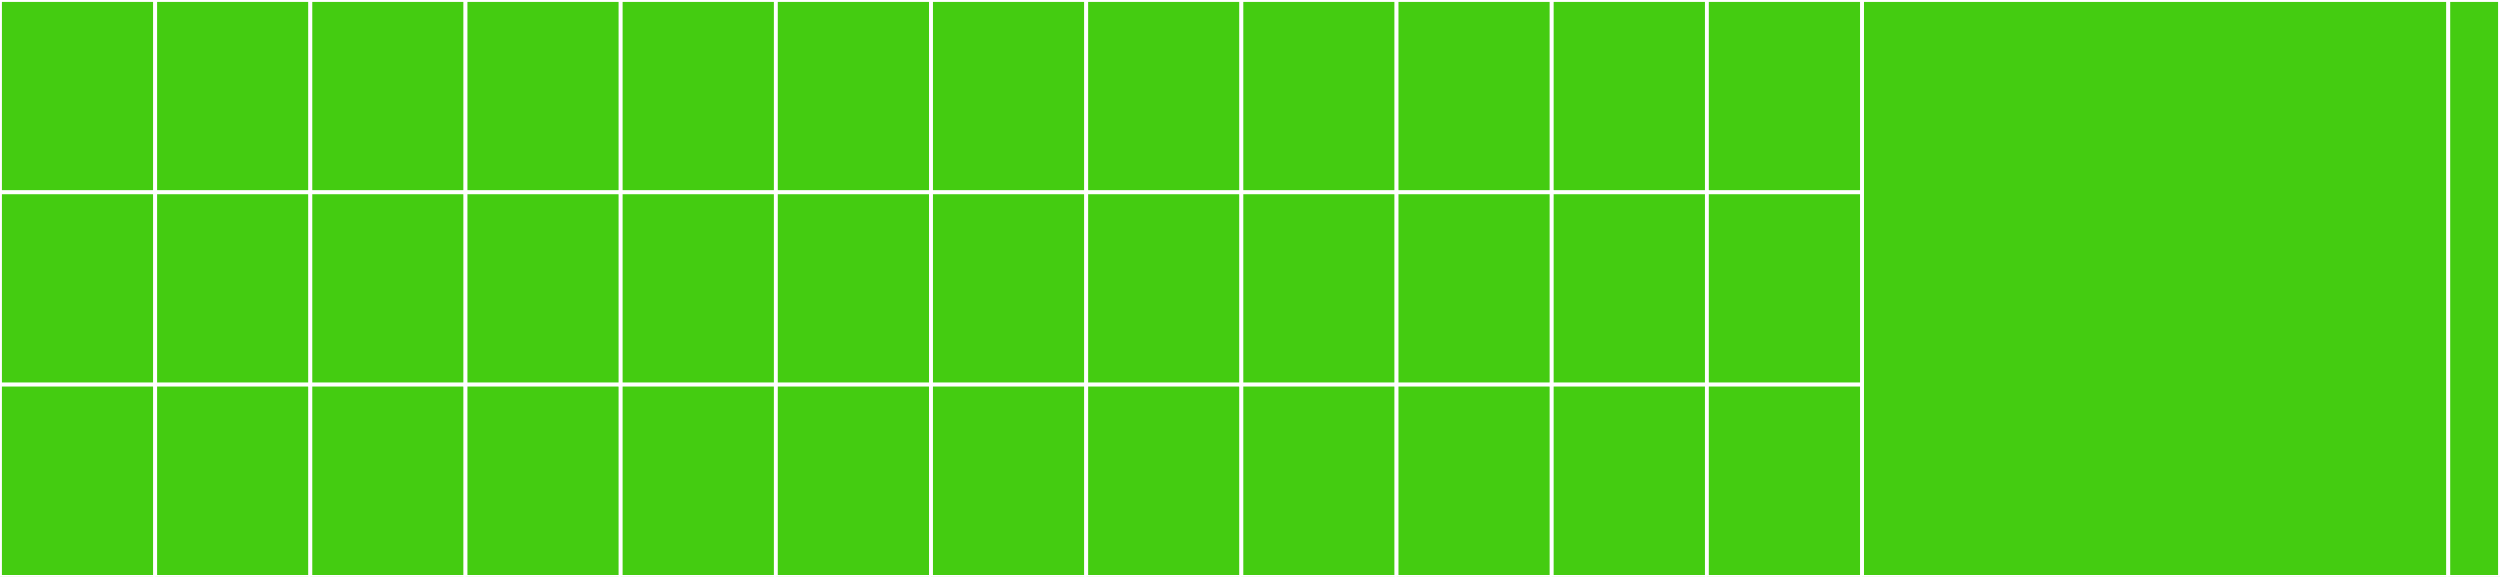 <svg baseProfile="full" width="650" height="150" viewBox="0 0 650 150" version="1.1"
xmlns="http://www.w3.org/2000/svg" xmlns:ev="http://www.w3.org/2001/xml-events"
xmlns:xlink="http://www.w3.org/1999/xlink">

<rect x="0" y="0" width="650" height="150" fill="#333333" stroke="none"/>

<style>rect.s{mask:url(#mask);}</style>
<defs>
  <pattern id="white" width="4" height="4" patternUnits="userSpaceOnUse" patternTransform="rotate(45)">
    <rect width="2" height="2" transform="translate(0,0)" fill="white"></rect>
  </pattern>
  <mask id="mask">
    <rect x="0" y="0" width="100%" height="100%" fill="url(#white)"></rect>
  </mask>
</defs>

<rect x="0" y="0" width="40.345" height="50" fill="#4c1" stroke="white" stroke-width="1" class=" tooltipped" data-content="plots/area/index.tsx"><title>plots/area/index.tsx</title></rect>
<rect x="0" y="50" width="40.345" height="50" fill="#4c1" stroke="white" stroke-width="1" class=" tooltipped" data-content="plots/bar/index.tsx"><title>plots/bar/index.tsx</title></rect>
<rect x="0" y="100" width="40.345" height="50" fill="#4c1" stroke="white" stroke-width="1" class=" tooltipped" data-content="plots/bidirectional-bar/index.tsx"><title>plots/bidirectional-bar/index.tsx</title></rect>
<rect x="40.345" y="0" width="40.345" height="50" fill="#4c1" stroke="white" stroke-width="1" class=" tooltipped" data-content="plots/box/index.tsx"><title>plots/box/index.tsx</title></rect>
<rect x="40.345" y="50" width="40.345" height="50" fill="#4c1" stroke="white" stroke-width="1" class=" tooltipped" data-content="plots/bullet/index.tsx"><title>plots/bullet/index.tsx</title></rect>
<rect x="40.345" y="100" width="40.345" height="50" fill="#4c1" stroke="white" stroke-width="1" class=" tooltipped" data-content="plots/chord/index.tsx"><title>plots/chord/index.tsx</title></rect>
<rect x="80.69" y="0" width="40.345" height="50" fill="#4c1" stroke="white" stroke-width="1" class=" tooltipped" data-content="plots/circle-packing/index.tsx"><title>plots/circle-packing/index.tsx</title></rect>
<rect x="80.69" y="50" width="40.345" height="50" fill="#4c1" stroke="white" stroke-width="1" class=" tooltipped" data-content="plots/column/index.tsx"><title>plots/column/index.tsx</title></rect>
<rect x="80.69" y="100" width="40.345" height="50" fill="#4c1" stroke="white" stroke-width="1" class=" tooltipped" data-content="plots/dual-axes/index.tsx"><title>plots/dual-axes/index.tsx</title></rect>
<rect x="121.034" y="0" width="40.345" height="50" fill="#4c1" stroke="white" stroke-width="1" class=" tooltipped" data-content="plots/facet/index.tsx"><title>plots/facet/index.tsx</title></rect>
<rect x="121.034" y="50" width="40.345" height="50" fill="#4c1" stroke="white" stroke-width="1" class=" tooltipped" data-content="plots/funnel/index.tsx"><title>plots/funnel/index.tsx</title></rect>
<rect x="121.034" y="100" width="40.345" height="50" fill="#4c1" stroke="white" stroke-width="1" class=" tooltipped" data-content="plots/gauge/index.tsx"><title>plots/gauge/index.tsx</title></rect>
<rect x="161.379" y="0" width="40.345" height="50" fill="#4c1" stroke="white" stroke-width="1" class=" tooltipped" data-content="plots/heatmap/index.tsx"><title>plots/heatmap/index.tsx</title></rect>
<rect x="161.379" y="50" width="40.345" height="50" fill="#4c1" stroke="white" stroke-width="1" class=" tooltipped" data-content="plots/histogram/index.tsx"><title>plots/histogram/index.tsx</title></rect>
<rect x="161.379" y="100" width="40.345" height="50" fill="#4c1" stroke="white" stroke-width="1" class=" tooltipped" data-content="plots/line/index.tsx"><title>plots/line/index.tsx</title></rect>
<rect x="201.724" y="0" width="40.345" height="50" fill="#4c1" stroke="white" stroke-width="1" class=" tooltipped" data-content="plots/liquid/index.tsx"><title>plots/liquid/index.tsx</title></rect>
<rect x="201.724" y="50" width="40.345" height="50" fill="#4c1" stroke="white" stroke-width="1" class=" tooltipped" data-content="plots/mix/index.tsx"><title>plots/mix/index.tsx</title></rect>
<rect x="201.724" y="100" width="40.345" height="50" fill="#4c1" stroke="white" stroke-width="1" class=" tooltipped" data-content="plots/multi-view/index.tsx"><title>plots/multi-view/index.tsx</title></rect>
<rect x="242.069" y="0" width="40.345" height="50" fill="#4c1" stroke="white" stroke-width="1" class=" tooltipped" data-content="plots/pie/index.tsx"><title>plots/pie/index.tsx</title></rect>
<rect x="242.069" y="50" width="40.345" height="50" fill="#4c1" stroke="white" stroke-width="1" class=" tooltipped" data-content="plots/progress/index.tsx"><title>plots/progress/index.tsx</title></rect>
<rect x="242.069" y="100" width="40.345" height="50" fill="#4c1" stroke="white" stroke-width="1" class=" tooltipped" data-content="plots/radar/index.tsx"><title>plots/radar/index.tsx</title></rect>
<rect x="282.414" y="0" width="40.345" height="50" fill="#4c1" stroke="white" stroke-width="1" class=" tooltipped" data-content="plots/radial-bar/index.tsx"><title>plots/radial-bar/index.tsx</title></rect>
<rect x="282.414" y="50" width="40.345" height="50" fill="#4c1" stroke="white" stroke-width="1" class=" tooltipped" data-content="plots/ring-progress/index.tsx"><title>plots/ring-progress/index.tsx</title></rect>
<rect x="282.414" y="100" width="40.345" height="50" fill="#4c1" stroke="white" stroke-width="1" class=" tooltipped" data-content="plots/rose/index.tsx"><title>plots/rose/index.tsx</title></rect>
<rect x="322.759" y="0" width="40.345" height="50" fill="#4c1" stroke="white" stroke-width="1" class=" tooltipped" data-content="plots/sankey/index.tsx"><title>plots/sankey/index.tsx</title></rect>
<rect x="322.759" y="50" width="40.345" height="50" fill="#4c1" stroke="white" stroke-width="1" class=" tooltipped" data-content="plots/scatter/index.tsx"><title>plots/scatter/index.tsx</title></rect>
<rect x="322.759" y="100" width="40.345" height="50" fill="#4c1" stroke="white" stroke-width="1" class=" tooltipped" data-content="plots/stock/index.tsx"><title>plots/stock/index.tsx</title></rect>
<rect x="363.103" y="0" width="40.345" height="50" fill="#4c1" stroke="white" stroke-width="1" class=" tooltipped" data-content="plots/sunburst/index.tsx"><title>plots/sunburst/index.tsx</title></rect>
<rect x="403.448" y="0" width="40.345" height="50" fill="#4c1" stroke="white" stroke-width="1" class=" tooltipped" data-content="plots/tiny-area/index.tsx"><title>plots/tiny-area/index.tsx</title></rect>
<rect x="443.793" y="0" width="40.345" height="50" fill="#4c1" stroke="white" stroke-width="1" class=" tooltipped" data-content="plots/tiny-column/index.tsx"><title>plots/tiny-column/index.tsx</title></rect>
<rect x="363.103" y="50" width="40.345" height="50" fill="#4c1" stroke="white" stroke-width="1" class=" tooltipped" data-content="plots/tiny-line/index.tsx"><title>plots/tiny-line/index.tsx</title></rect>
<rect x="363.103" y="100" width="40.345" height="50" fill="#4c1" stroke="white" stroke-width="1" class=" tooltipped" data-content="plots/treemap/index.tsx"><title>plots/treemap/index.tsx</title></rect>
<rect x="403.448" y="50" width="40.345" height="50" fill="#4c1" stroke="white" stroke-width="1" class=" tooltipped" data-content="plots/venn/index.tsx"><title>plots/venn/index.tsx</title></rect>
<rect x="443.793" y="50" width="40.345" height="50" fill="#4c1" stroke="white" stroke-width="1" class=" tooltipped" data-content="plots/violin/index.tsx"><title>plots/violin/index.tsx</title></rect>
<rect x="403.448" y="100" width="40.345" height="50" fill="#4c1" stroke="white" stroke-width="1" class=" tooltipped" data-content="plots/waterfall/index.tsx"><title>plots/waterfall/index.tsx</title></rect>
<rect x="443.793" y="100" width="40.345" height="50" fill="#4c1" stroke="white" stroke-width="1" class=" tooltipped" data-content="plots/word-cloud/index.tsx"><title>plots/word-cloud/index.tsx</title></rect>
<rect x="484.138" y="0" width="152.414" height="150.0" fill="#4c1" stroke="white" stroke-width="1" class=" tooltipped" data-content="components/base.tsx"><title>components/base.tsx</title></rect>
<rect x="636.552" y="0" width="13.448" height="150" fill="#4c1" stroke="white" stroke-width="1" class=" tooltipped" data-content="utils.ts"><title>utils.ts</title></rect>
</svg>